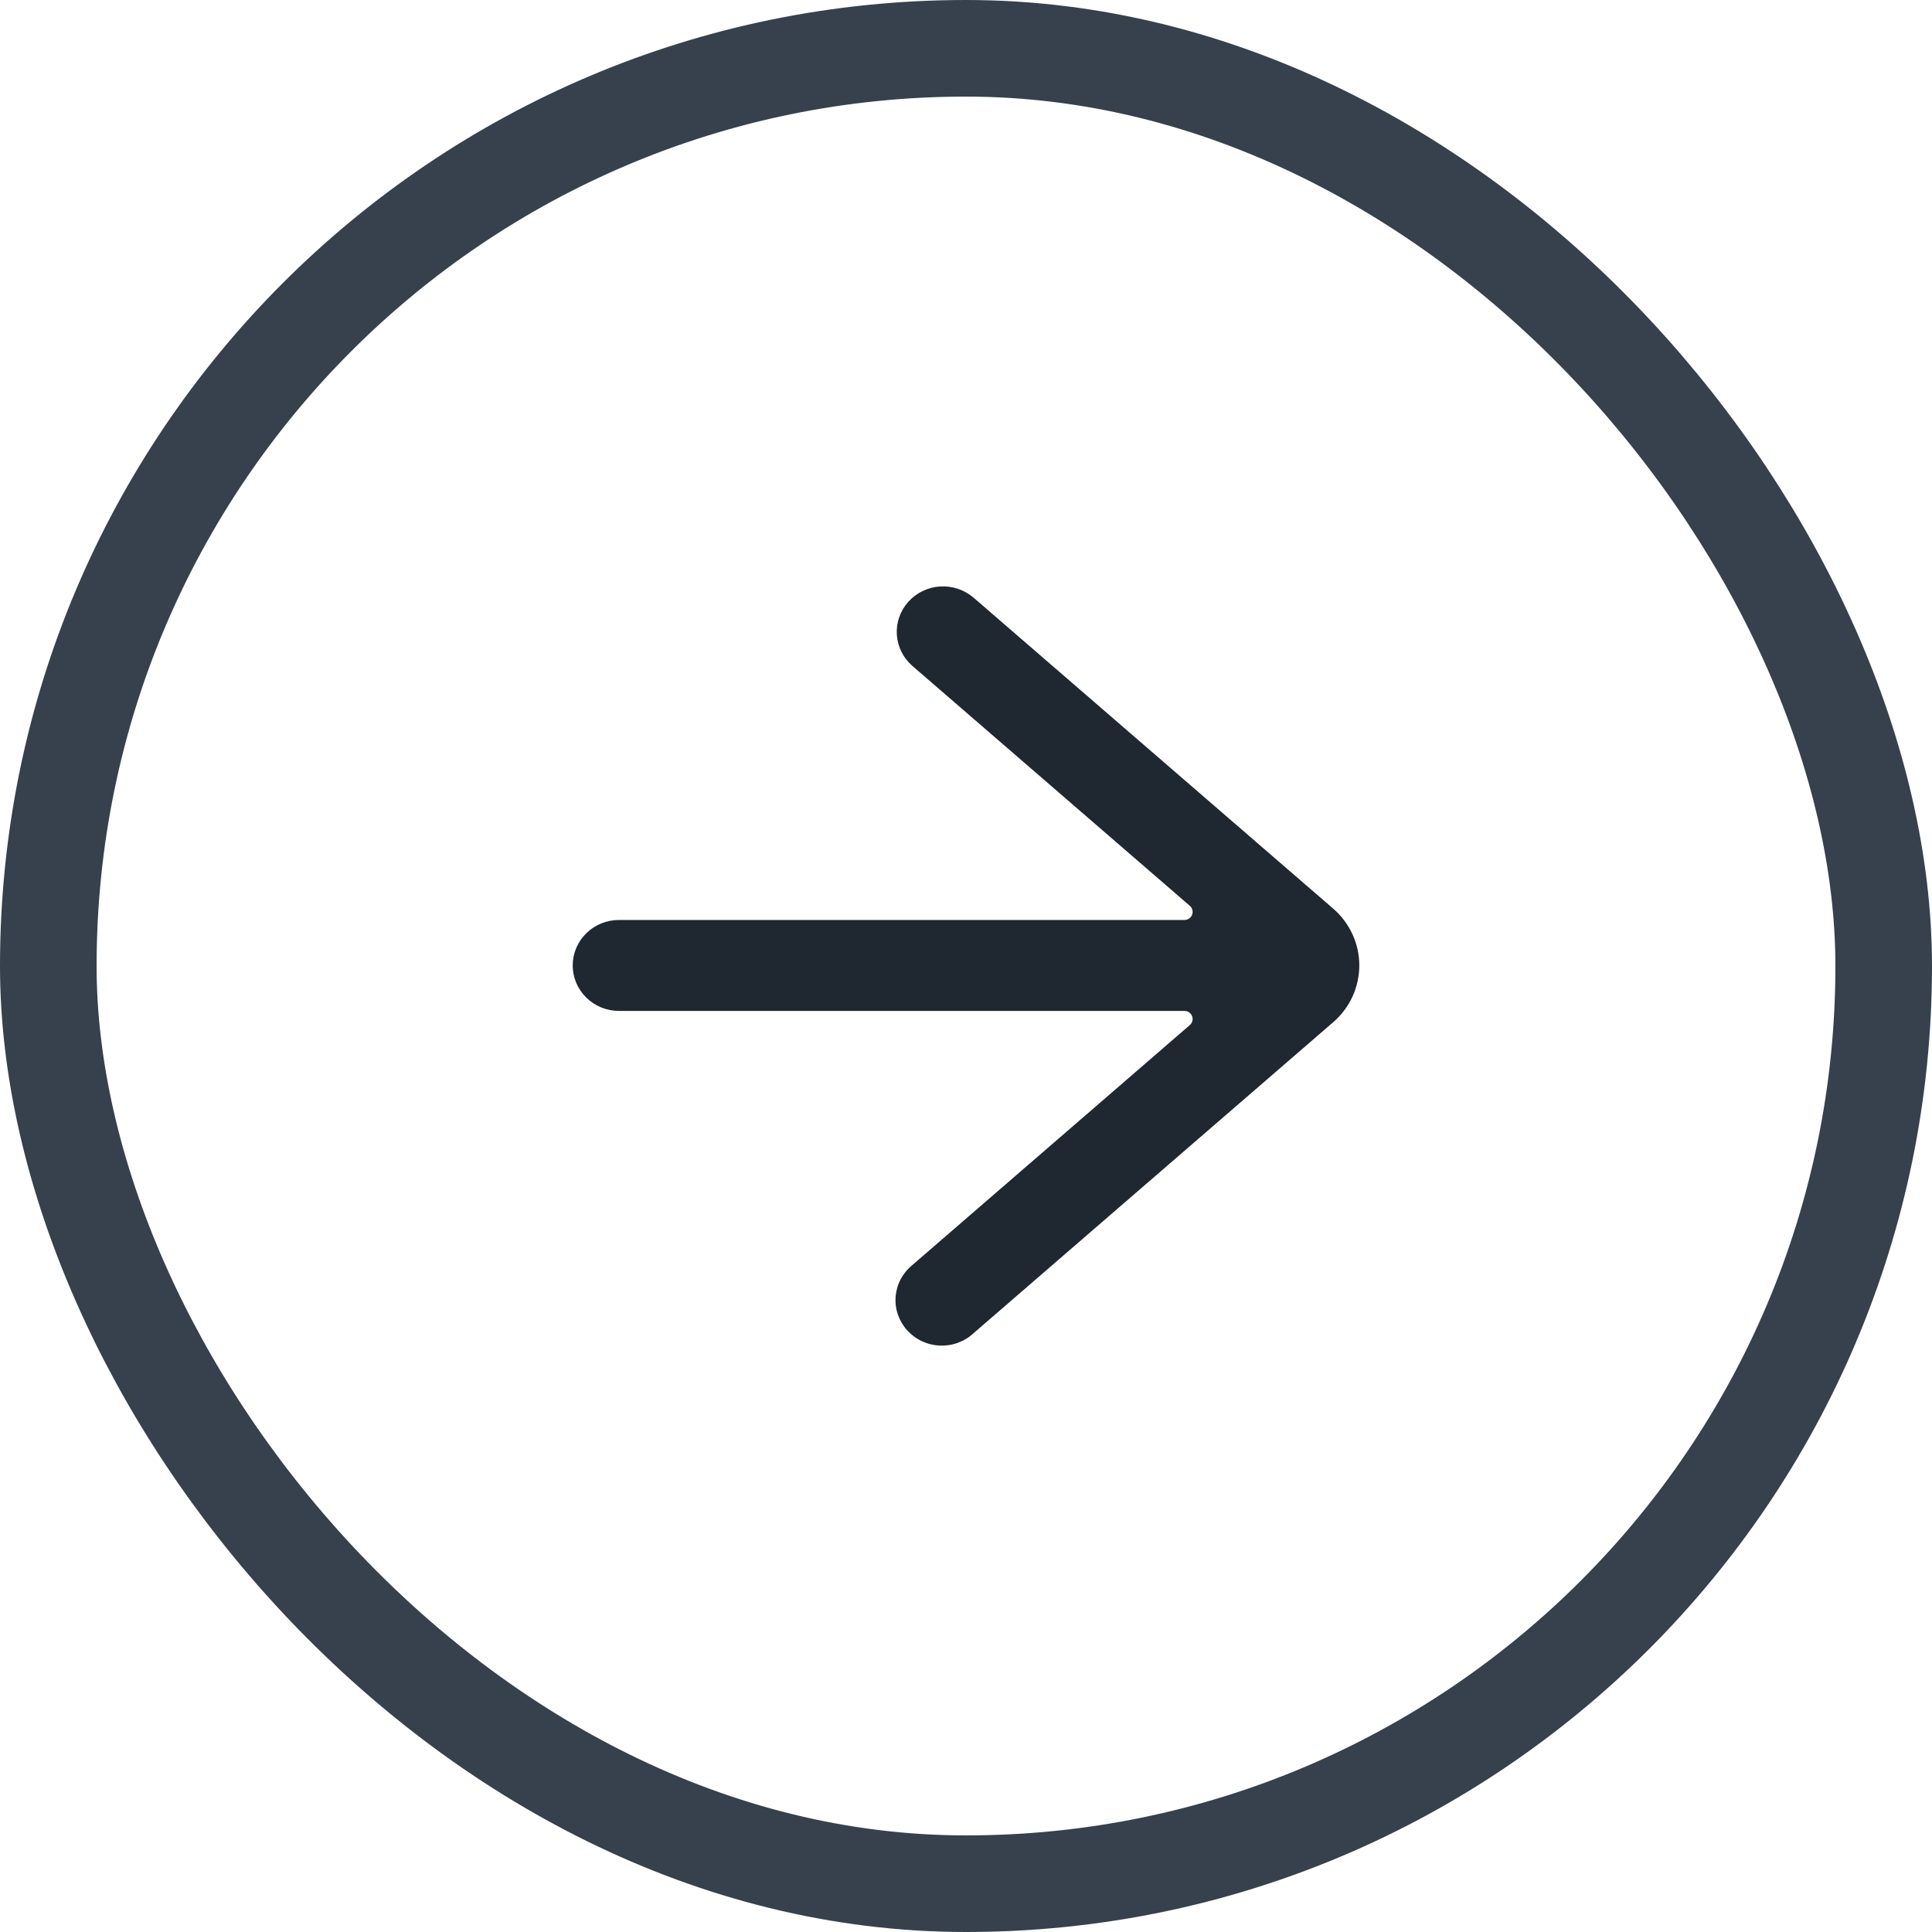 <svg width="40" height="40" viewBox="0 0 40 40" fill="none" xmlns="http://www.w3.org/2000/svg">
<path d="M18.805 12.46C18.637 12.648 18.552 12.893 18.568 13.142C18.584 13.392 18.701 13.624 18.892 13.789L24.635 18.755C24.661 18.777 24.679 18.807 24.687 18.84C24.695 18.873 24.693 18.907 24.681 18.939C24.669 18.971 24.647 18.998 24.619 19.017C24.591 19.036 24.557 19.047 24.523 19.047L12.815 19.047C12.561 19.047 12.317 19.146 12.138 19.323C11.958 19.499 11.857 19.739 11.857 19.988C11.857 20.238 11.958 20.477 12.138 20.654C12.317 20.831 12.561 20.93 12.815 20.93L24.523 20.93C24.557 20.93 24.591 20.94 24.619 20.96C24.647 20.979 24.669 21.006 24.681 21.038C24.693 21.069 24.695 21.104 24.687 21.137C24.679 21.17 24.661 21.199 24.635 21.222L18.892 26.189C18.792 26.269 18.71 26.368 18.65 26.48C18.59 26.592 18.554 26.715 18.543 26.841C18.533 26.967 18.548 27.094 18.589 27.214C18.63 27.334 18.694 27.445 18.779 27.54C18.865 27.635 18.968 27.712 19.085 27.767C19.201 27.822 19.327 27.853 19.456 27.859C19.584 27.864 19.713 27.845 19.834 27.8C19.954 27.756 20.065 27.689 20.158 27.601L27.6 21.166C27.771 21.019 27.907 20.838 28.001 20.635C28.094 20.432 28.143 20.211 28.143 19.988C28.143 19.765 28.094 19.545 28.001 19.342C27.907 19.139 27.771 18.957 27.6 18.81L20.158 12.375C20.063 12.294 19.953 12.231 19.834 12.191C19.715 12.151 19.589 12.134 19.464 12.142C19.338 12.15 19.215 12.182 19.102 12.237C18.989 12.291 18.888 12.367 18.805 12.46V12.46Z" fill="#1F2830"/>
<rect x="1" y="1" width="38" height="38" rx="19" stroke="#36414D" stroke-width="2"/>
</svg>
